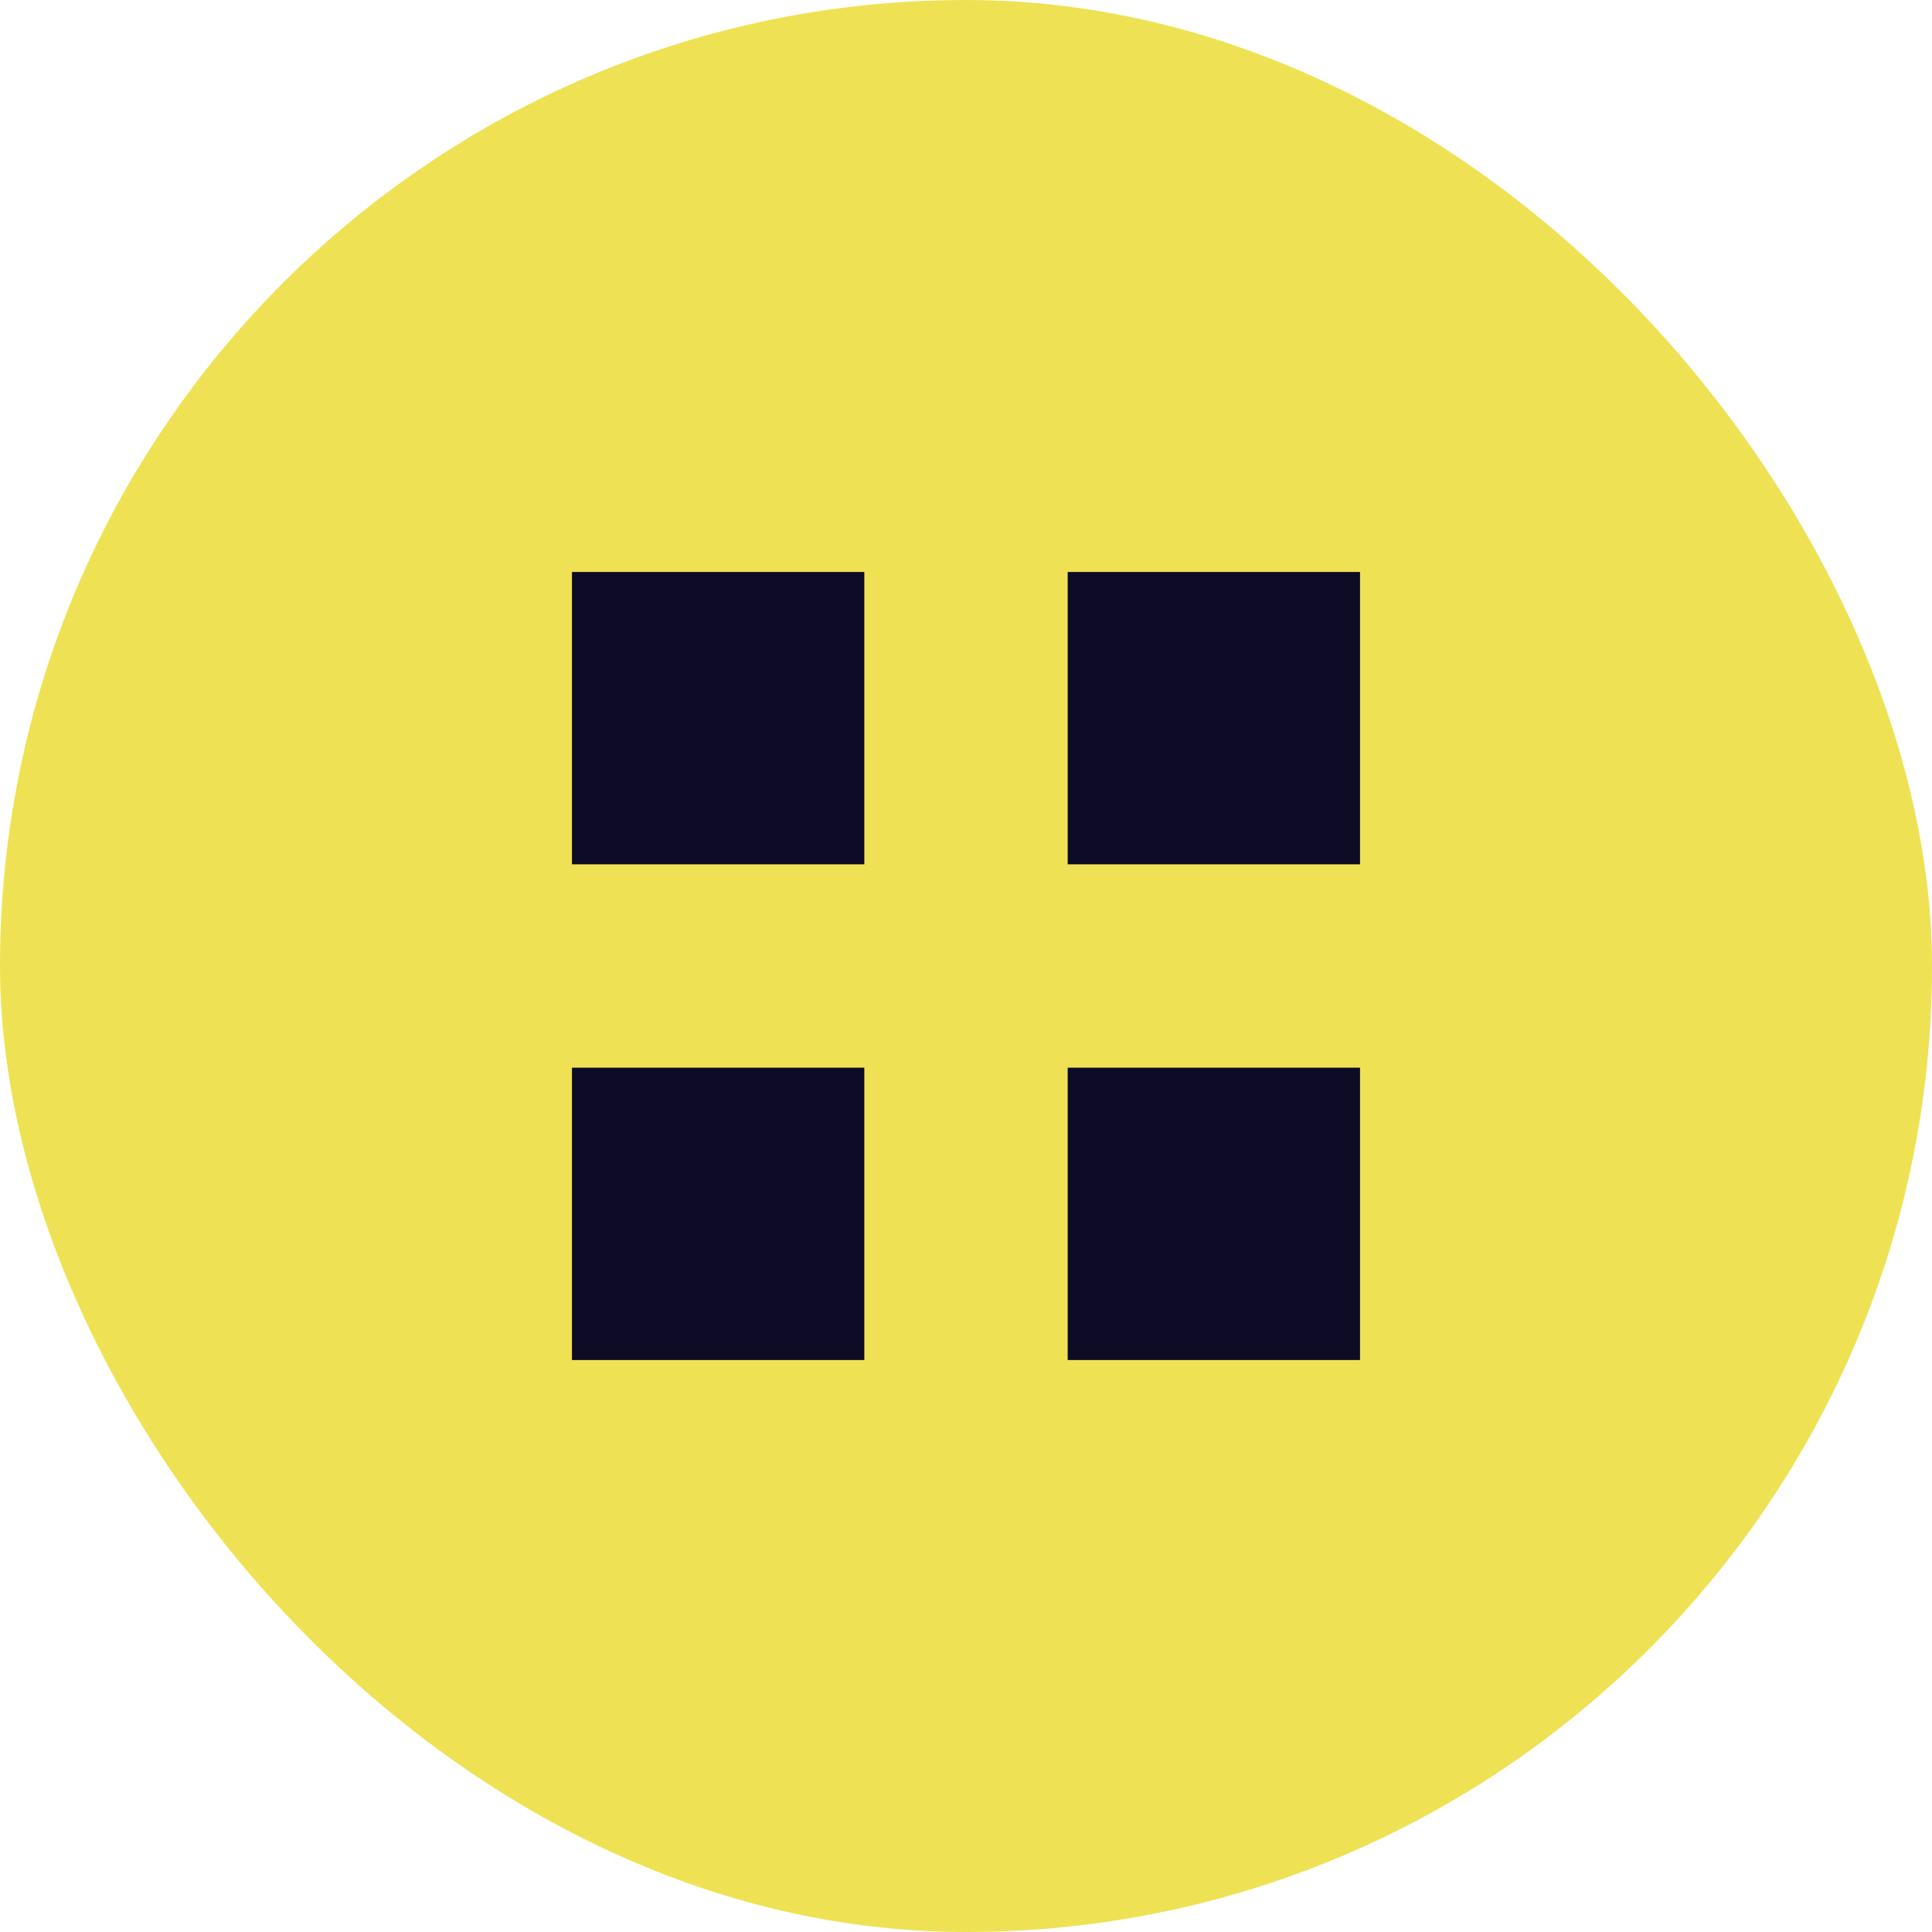 <?xml version="1.0" encoding="UTF-8"?> <svg xmlns="http://www.w3.org/2000/svg" width="152" height="152" viewBox="0 0 152 152" fill="none"><rect width="152" height="152" rx="76" fill="#EEE254"></rect><path d="M45 84H68V107H45V84Z" fill="#0D0B26"></path><rect x="45" y="45" width="23" height="23" fill="#0D0B26"></rect><rect x="84" y="84" width="23" height="23" fill="#0D0B26"></rect><rect x="84" y="45" width="23" height="23" fill="#0D0B26"></rect></svg> 